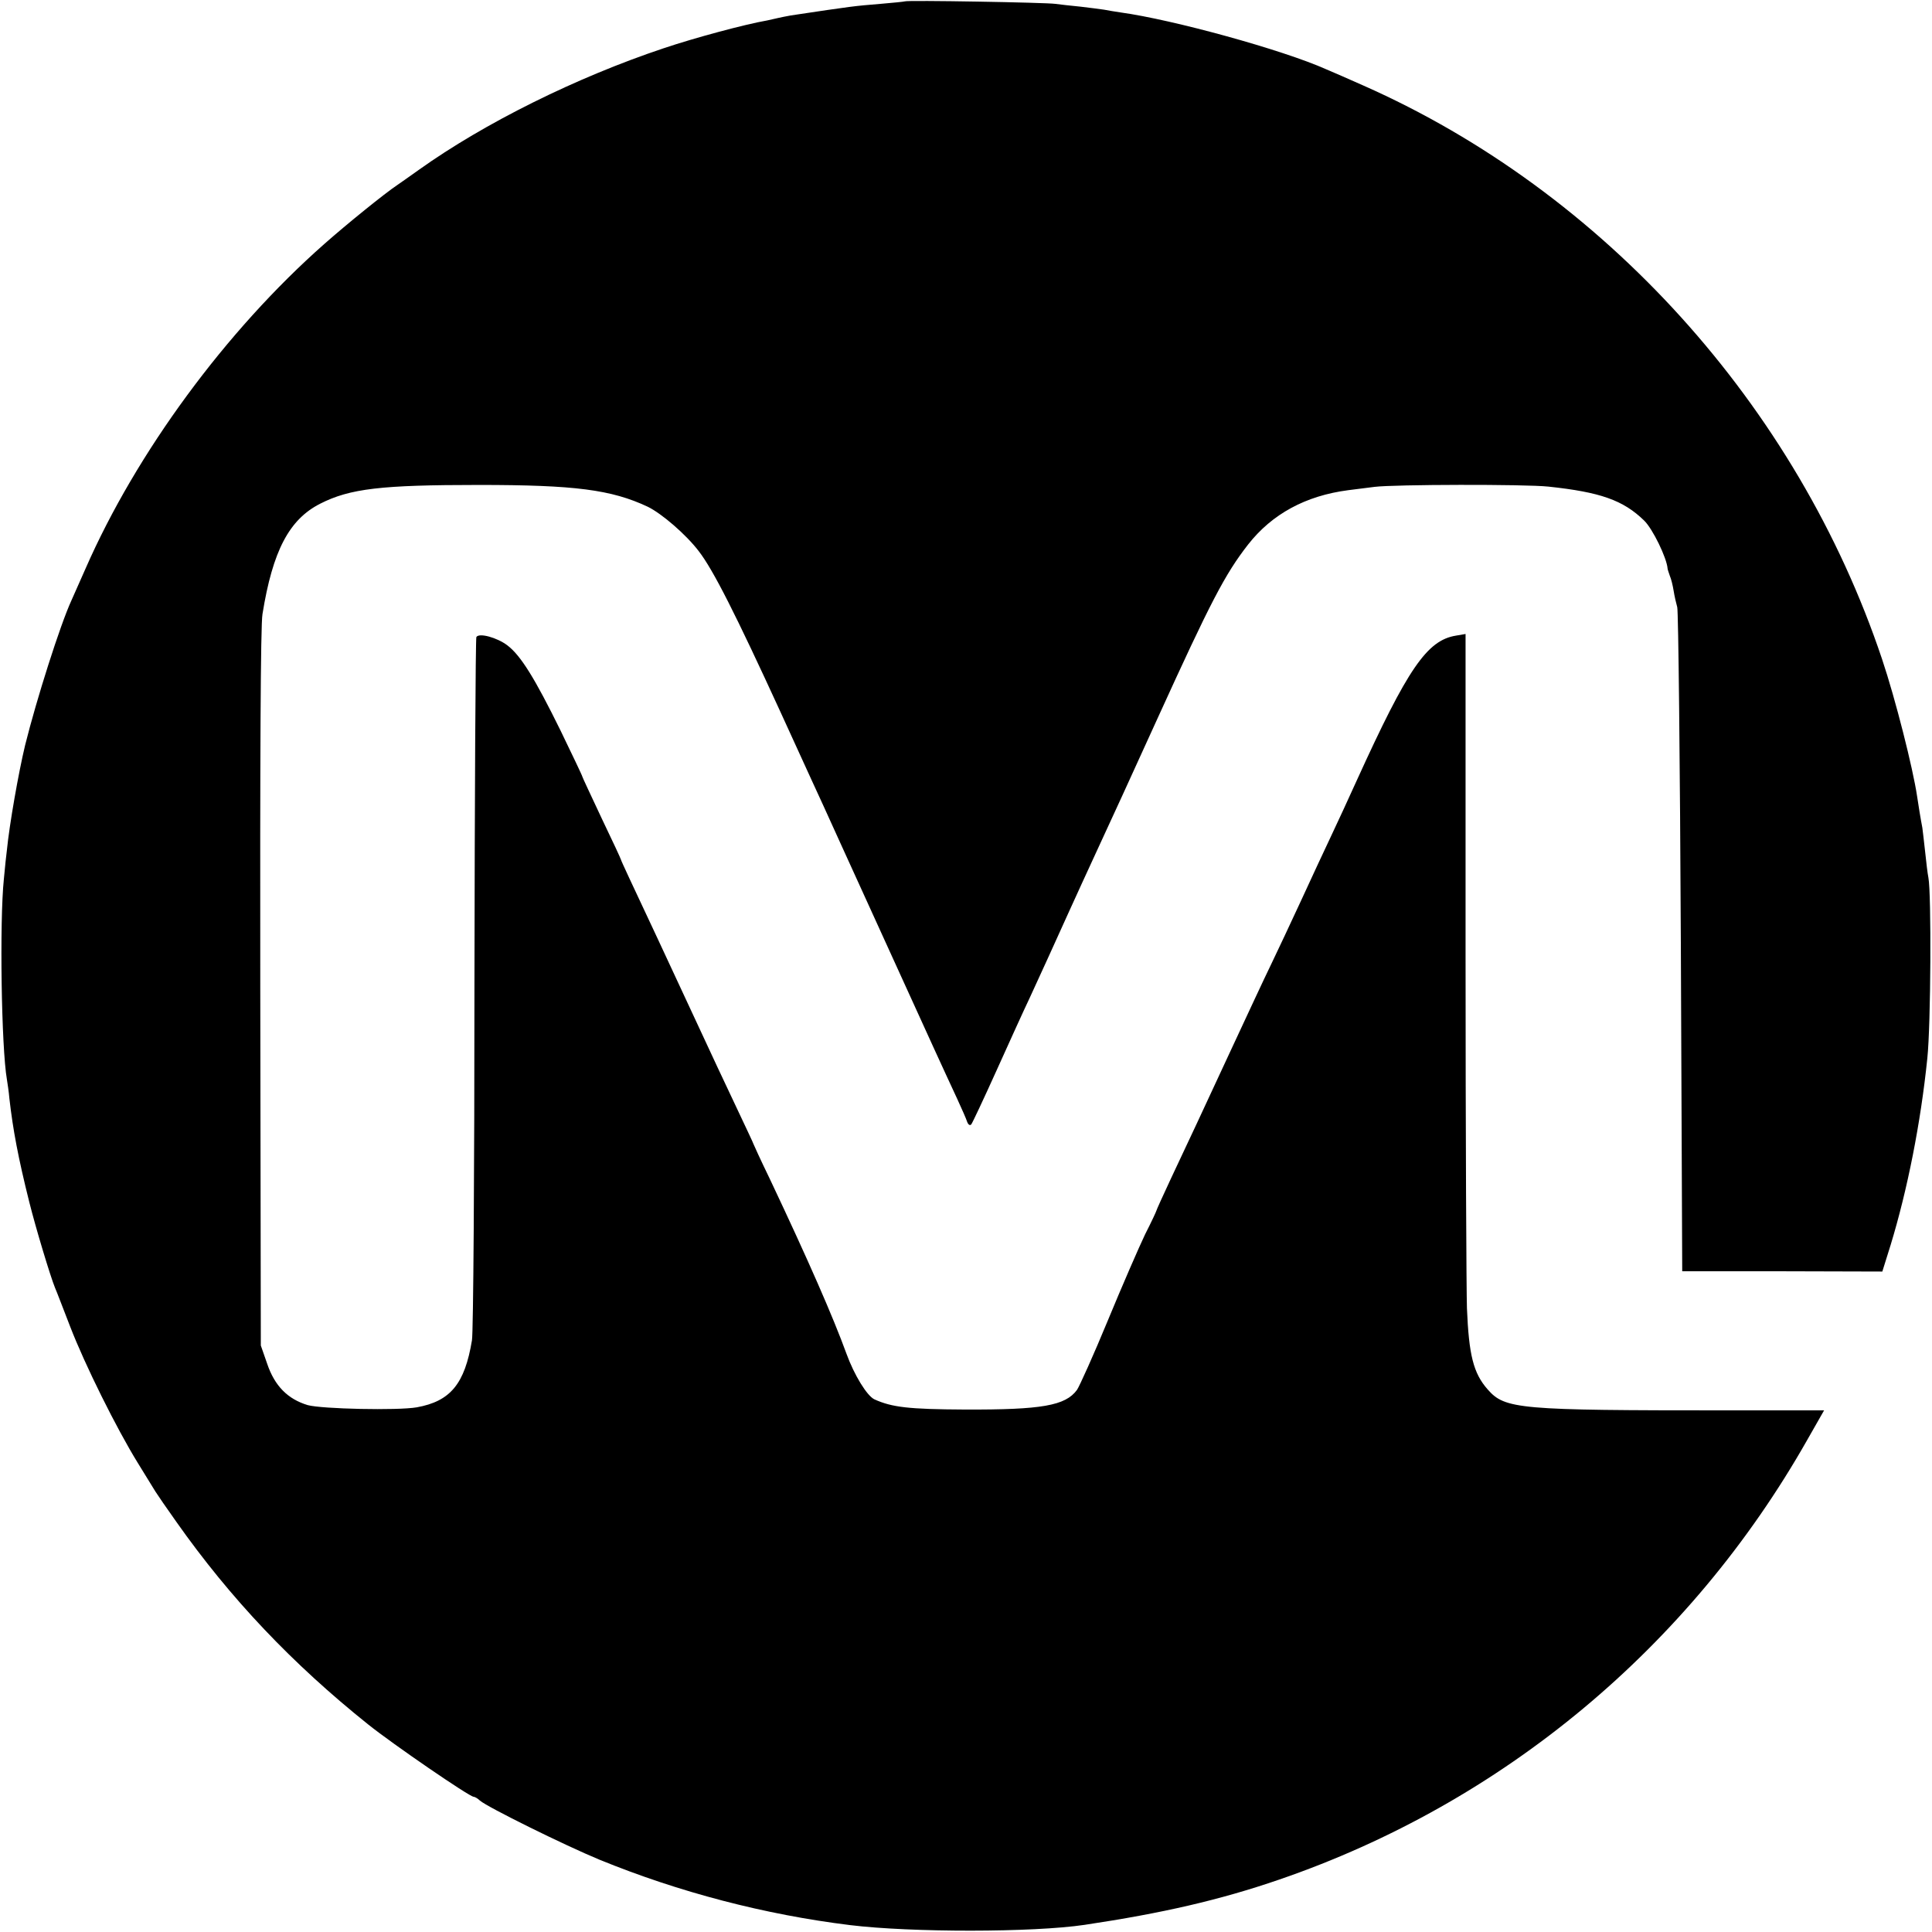 <?xml version="1.0" standalone="no"?>
<!DOCTYPE svg PUBLIC "-//W3C//DTD SVG 20010904//EN"
 "http://www.w3.org/TR/2001/REC-SVG-20010904/DTD/svg10.dtd">
<svg version="1.0" xmlns="http://www.w3.org/2000/svg"
 width="700pt" height="700pt" viewBox="0 0 700 700"
 preserveAspectRatio="xMidYMid meet">
<g transform="translate(0,700) scale(0.1,-0.1)"
fill="#000000" stroke="none">
<path d="M3278 6995 c-1 -1 -41 -5 -88 -9 -97 -8 -98 -8 -325 -42 -16 -3 -37
-7 -45 -9 -8 -2 -26 -6 -40 -9 -81 -14 -263 -63 -376 -101 -317 -106 -649
-271 -886 -440 -31 -22 -66 -47 -78 -55 -44 -29 -186 -144 -265 -214 -356
-314 -681 -756 -865 -1176 -23 -52 -46 -104 -51 -115 -41 -89 -127 -360 -168
-525 -24 -100 -57 -288 -66 -380 -2 -14 -7 -61 -11 -105 -16 -154 -9 -611 11
-726 2 -13 7 -44 9 -69 13 -114 32 -215 72 -375 24 -96 76 -268 93 -310 5 -11
29 -74 55 -141 54 -140 169 -371 245 -494 29 -47 58 -94 64 -104 7 -11 41 -61
76 -110 196 -278 420 -514 695 -734 90 -72 367 -262 382 -262 4 0 15 -6 23
-14 28 -24 305 -161 433 -214 289 -118 599 -199 908 -237 221 -27 662 -27 850
1 281 42 490 90 705 164 810 278 1488 843 1913 1593 l61 107 -352 0 c-755 0
-804 4 -867 76 -52 59 -68 125 -75 294 -2 58 -5 631 -5 1274 l0 1169 -35 -6
c-105 -17 -175 -120 -358 -522 -30 -66 -73 -160 -96 -208 -23 -48 -71 -152
-107 -230 -36 -78 -85 -182 -109 -232 -24 -49 -88 -187 -143 -305 -115 -248
-145 -312 -219 -469 -29 -62 -53 -115 -53 -117 0 -2 -18 -41 -41 -86 -22 -46
-83 -186 -135 -312 -52 -126 -103 -239 -112 -252 -42 -57 -127 -72 -406 -71
-203 1 -264 8 -328 37 -27 13 -73 88 -101 165 -48 132 -137 336 -278 634 -33
68 -59 125 -59 126 0 2 -28 61 -61 131 -34 71 -103 219 -154 329 -51 110 -112
241 -135 290 -94 200 -130 277 -130 280 0 2 -31 69 -70 150 -38 81 -70 149
-70 151 0 3 -36 78 -79 167 -93 189 -144 272 -193 309 -37 28 -102 46 -112 30
-3 -5 -6 -569 -7 -1253 0 -684 -4 -1267 -9 -1295 -26 -158 -78 -221 -200 -243
-70 -12 -343 -6 -395 8 -73 22 -120 70 -147 150 l-23 66 -2 1295 c-1 814 1
1317 8 1355 37 230 97 343 209 400 108 55 222 68 575 68 348 0 480 -17 612
-79 51 -25 138 -100 184 -160 53 -68 135 -231 297 -584 44 -96 94 -206 112
-245 18 -38 65 -142 105 -230 40 -88 121 -266 180 -395 59 -129 131 -287 160
-351 29 -63 66 -144 83 -180 16 -35 33 -73 36 -83 4 -11 10 -15 15 -10 4 5 45
92 91 194 46 102 100 221 121 265 48 105 82 178 139 305 26 58 76 166 110 240
76 164 82 178 213 465 194 426 245 524 329 632 87 111 209 177 363 197 22 3
65 8 95 12 71 9 545 10 630 1 188 -20 271 -49 347 -123 31 -30 82 -135 85
-174 0 -3 4 -14 8 -26 5 -11 11 -36 14 -55 3 -19 9 -45 13 -59 4 -14 10 -561
13 -1215 l5 -1191 363 0 362 -1 30 96 c61 200 109 442 133 676 13 123 15 596
4 655 -3 14 -8 57 -12 95 -4 39 -9 77 -10 86 -5 25 -16 92 -19 114 -15 101
-78 351 -127 497 -308 919 -1009 1693 -1879 2078 -52 23 -113 50 -135 59 -159
71 -556 180 -745 206 -19 3 -46 7 -60 10 -13 2 -52 7 -86 11 -33 3 -74 8 -90
10 -32 5 -540 14 -546 9z"/>
</g>
</svg>
